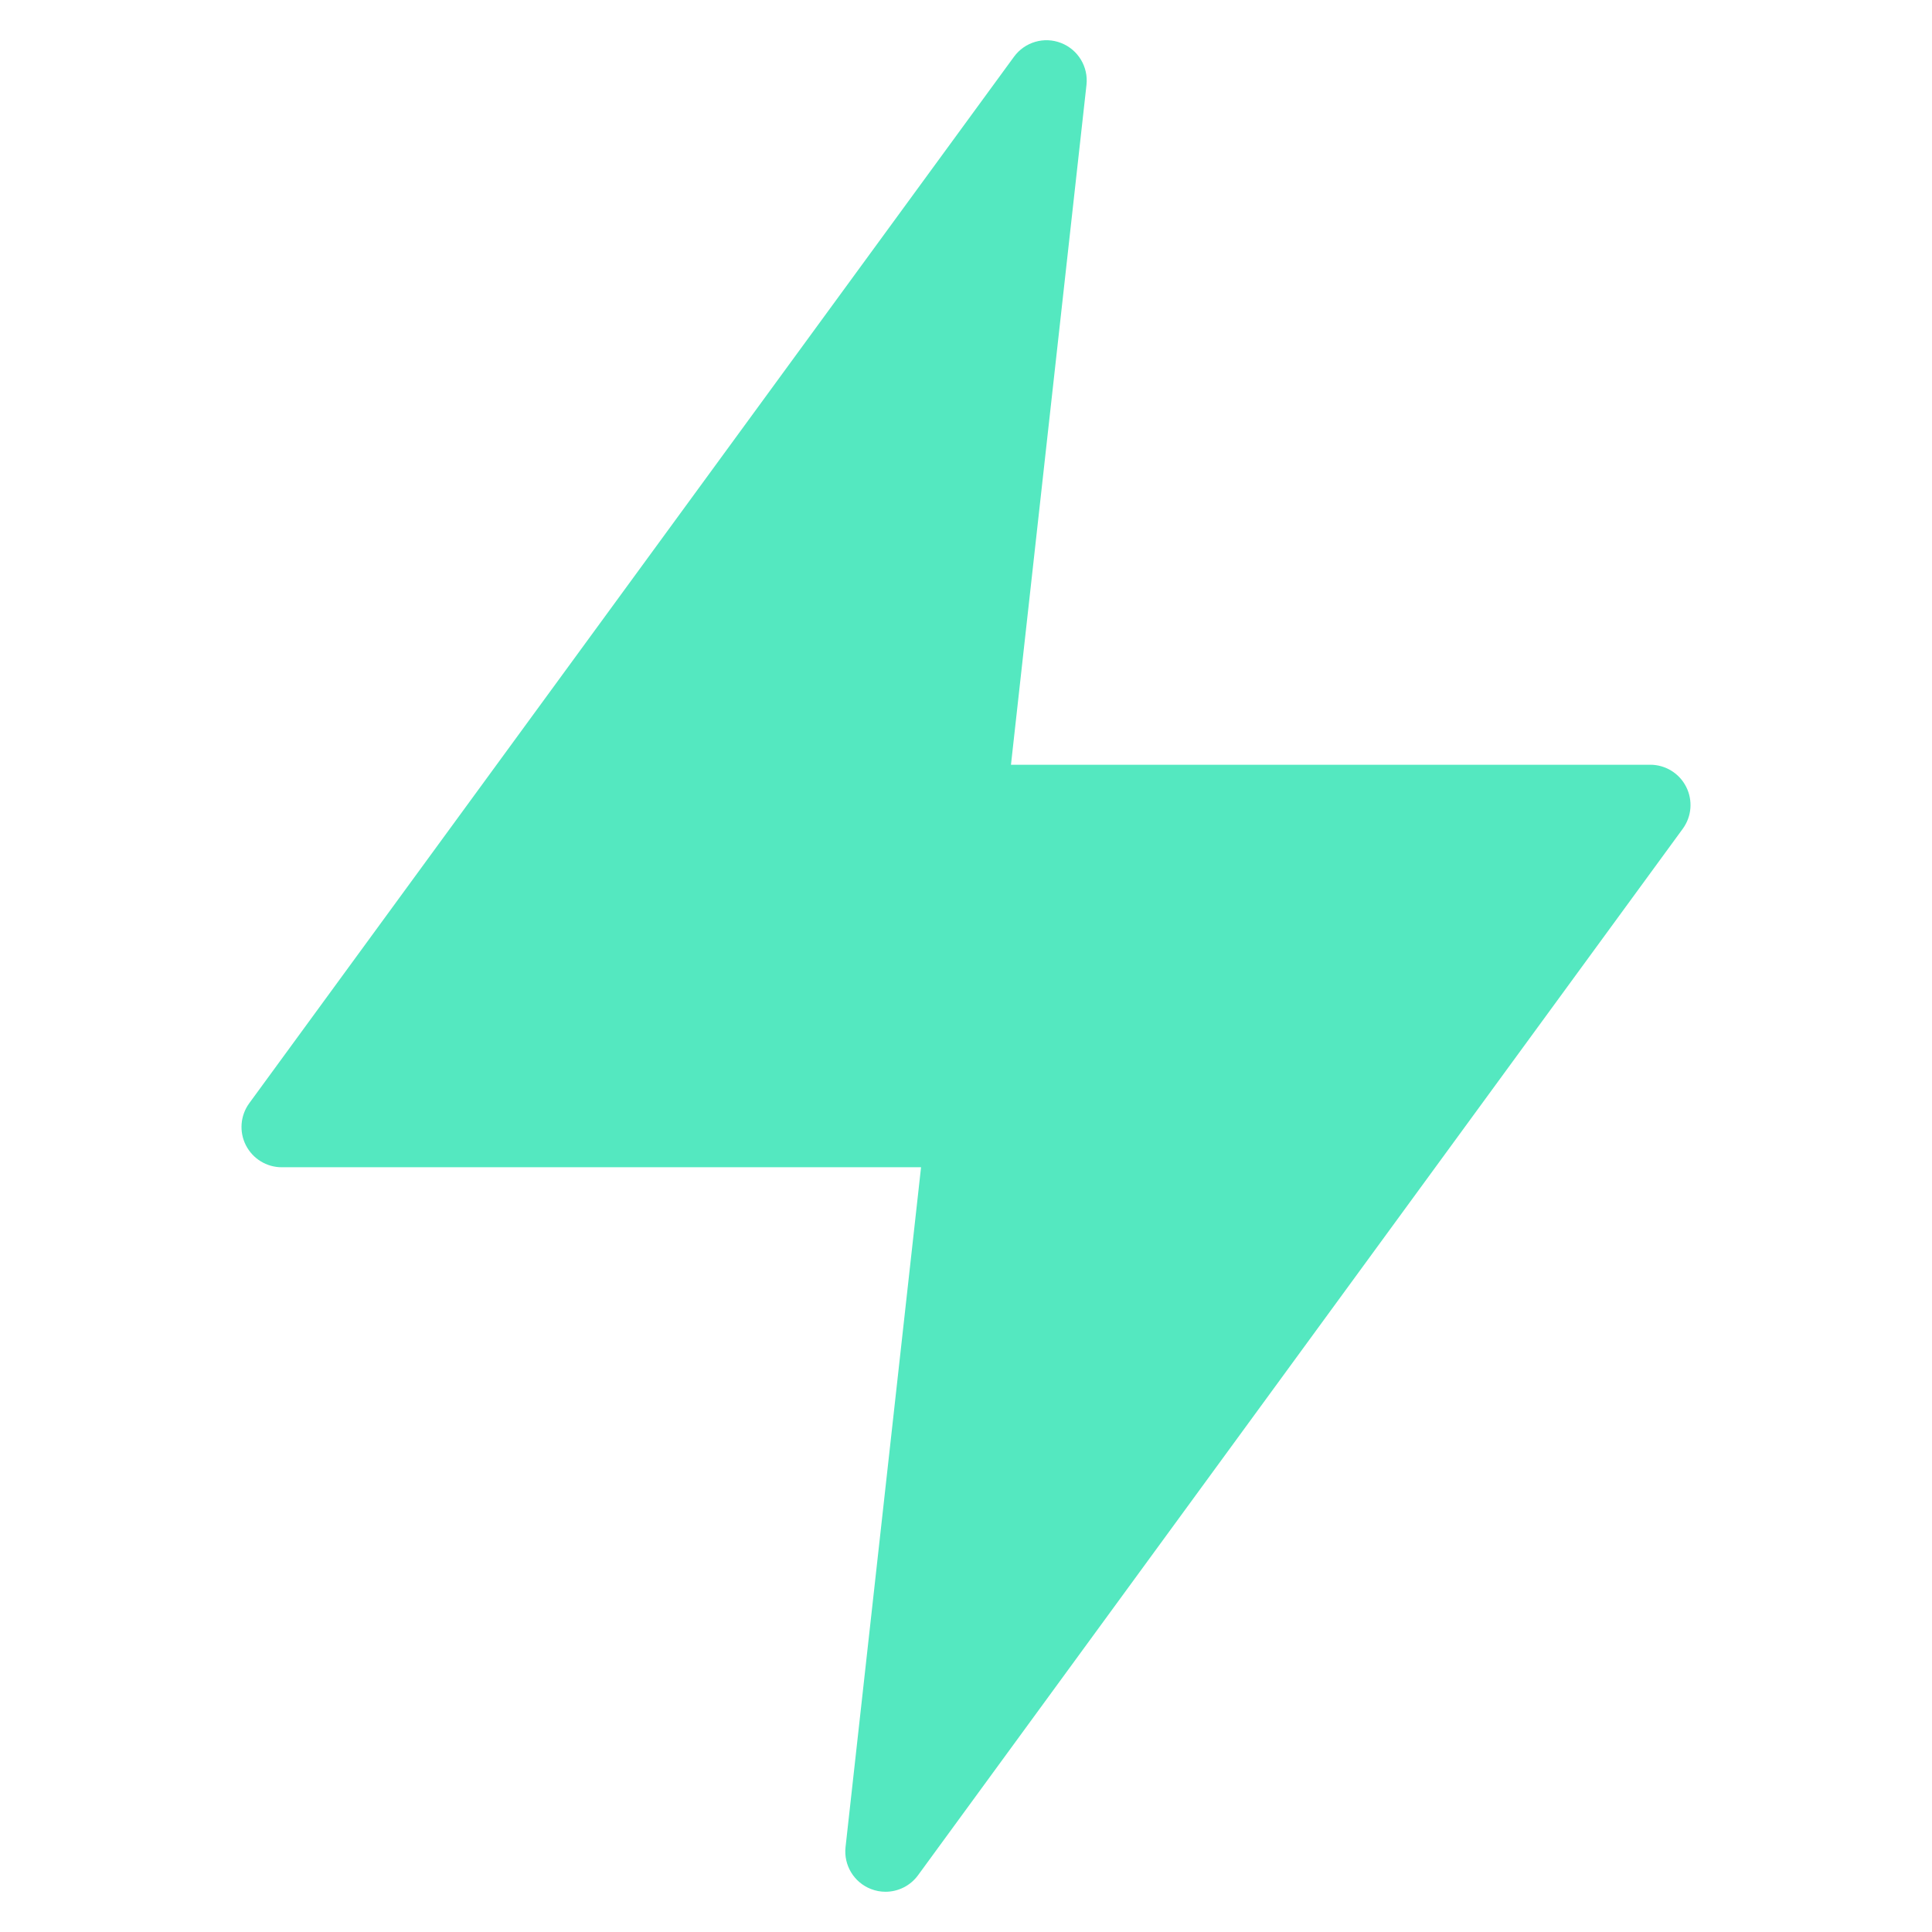 <svg width="112" height="112" viewBox="0 0 112 112" fill="none" xmlns="http://www.w3.org/2000/svg">
<path d="M95.667 44.333H58.607L62.984 4.923C63.101 3.873 62.496 2.875 61.512 2.492C60.525 2.105 59.407 2.436 58.782 3.29L14.448 63.957C13.931 64.666 13.856 65.607 14.252 66.388C14.652 67.175 15.457 67.667 16.334 67.667H53.394L49.017 107.077C48.9 108.127 49.504 109.125 50.489 109.508C50.764 109.616 51.049 109.667 51.334 109.667C52.062 109.667 52.769 109.326 53.219 108.71L97.552 48.044C98.071 47.334 98.145 46.394 97.748 45.612C97.35 44.826 96.544 44.333 95.667 44.333Z" fill="#54E8C0"/>
</svg>
